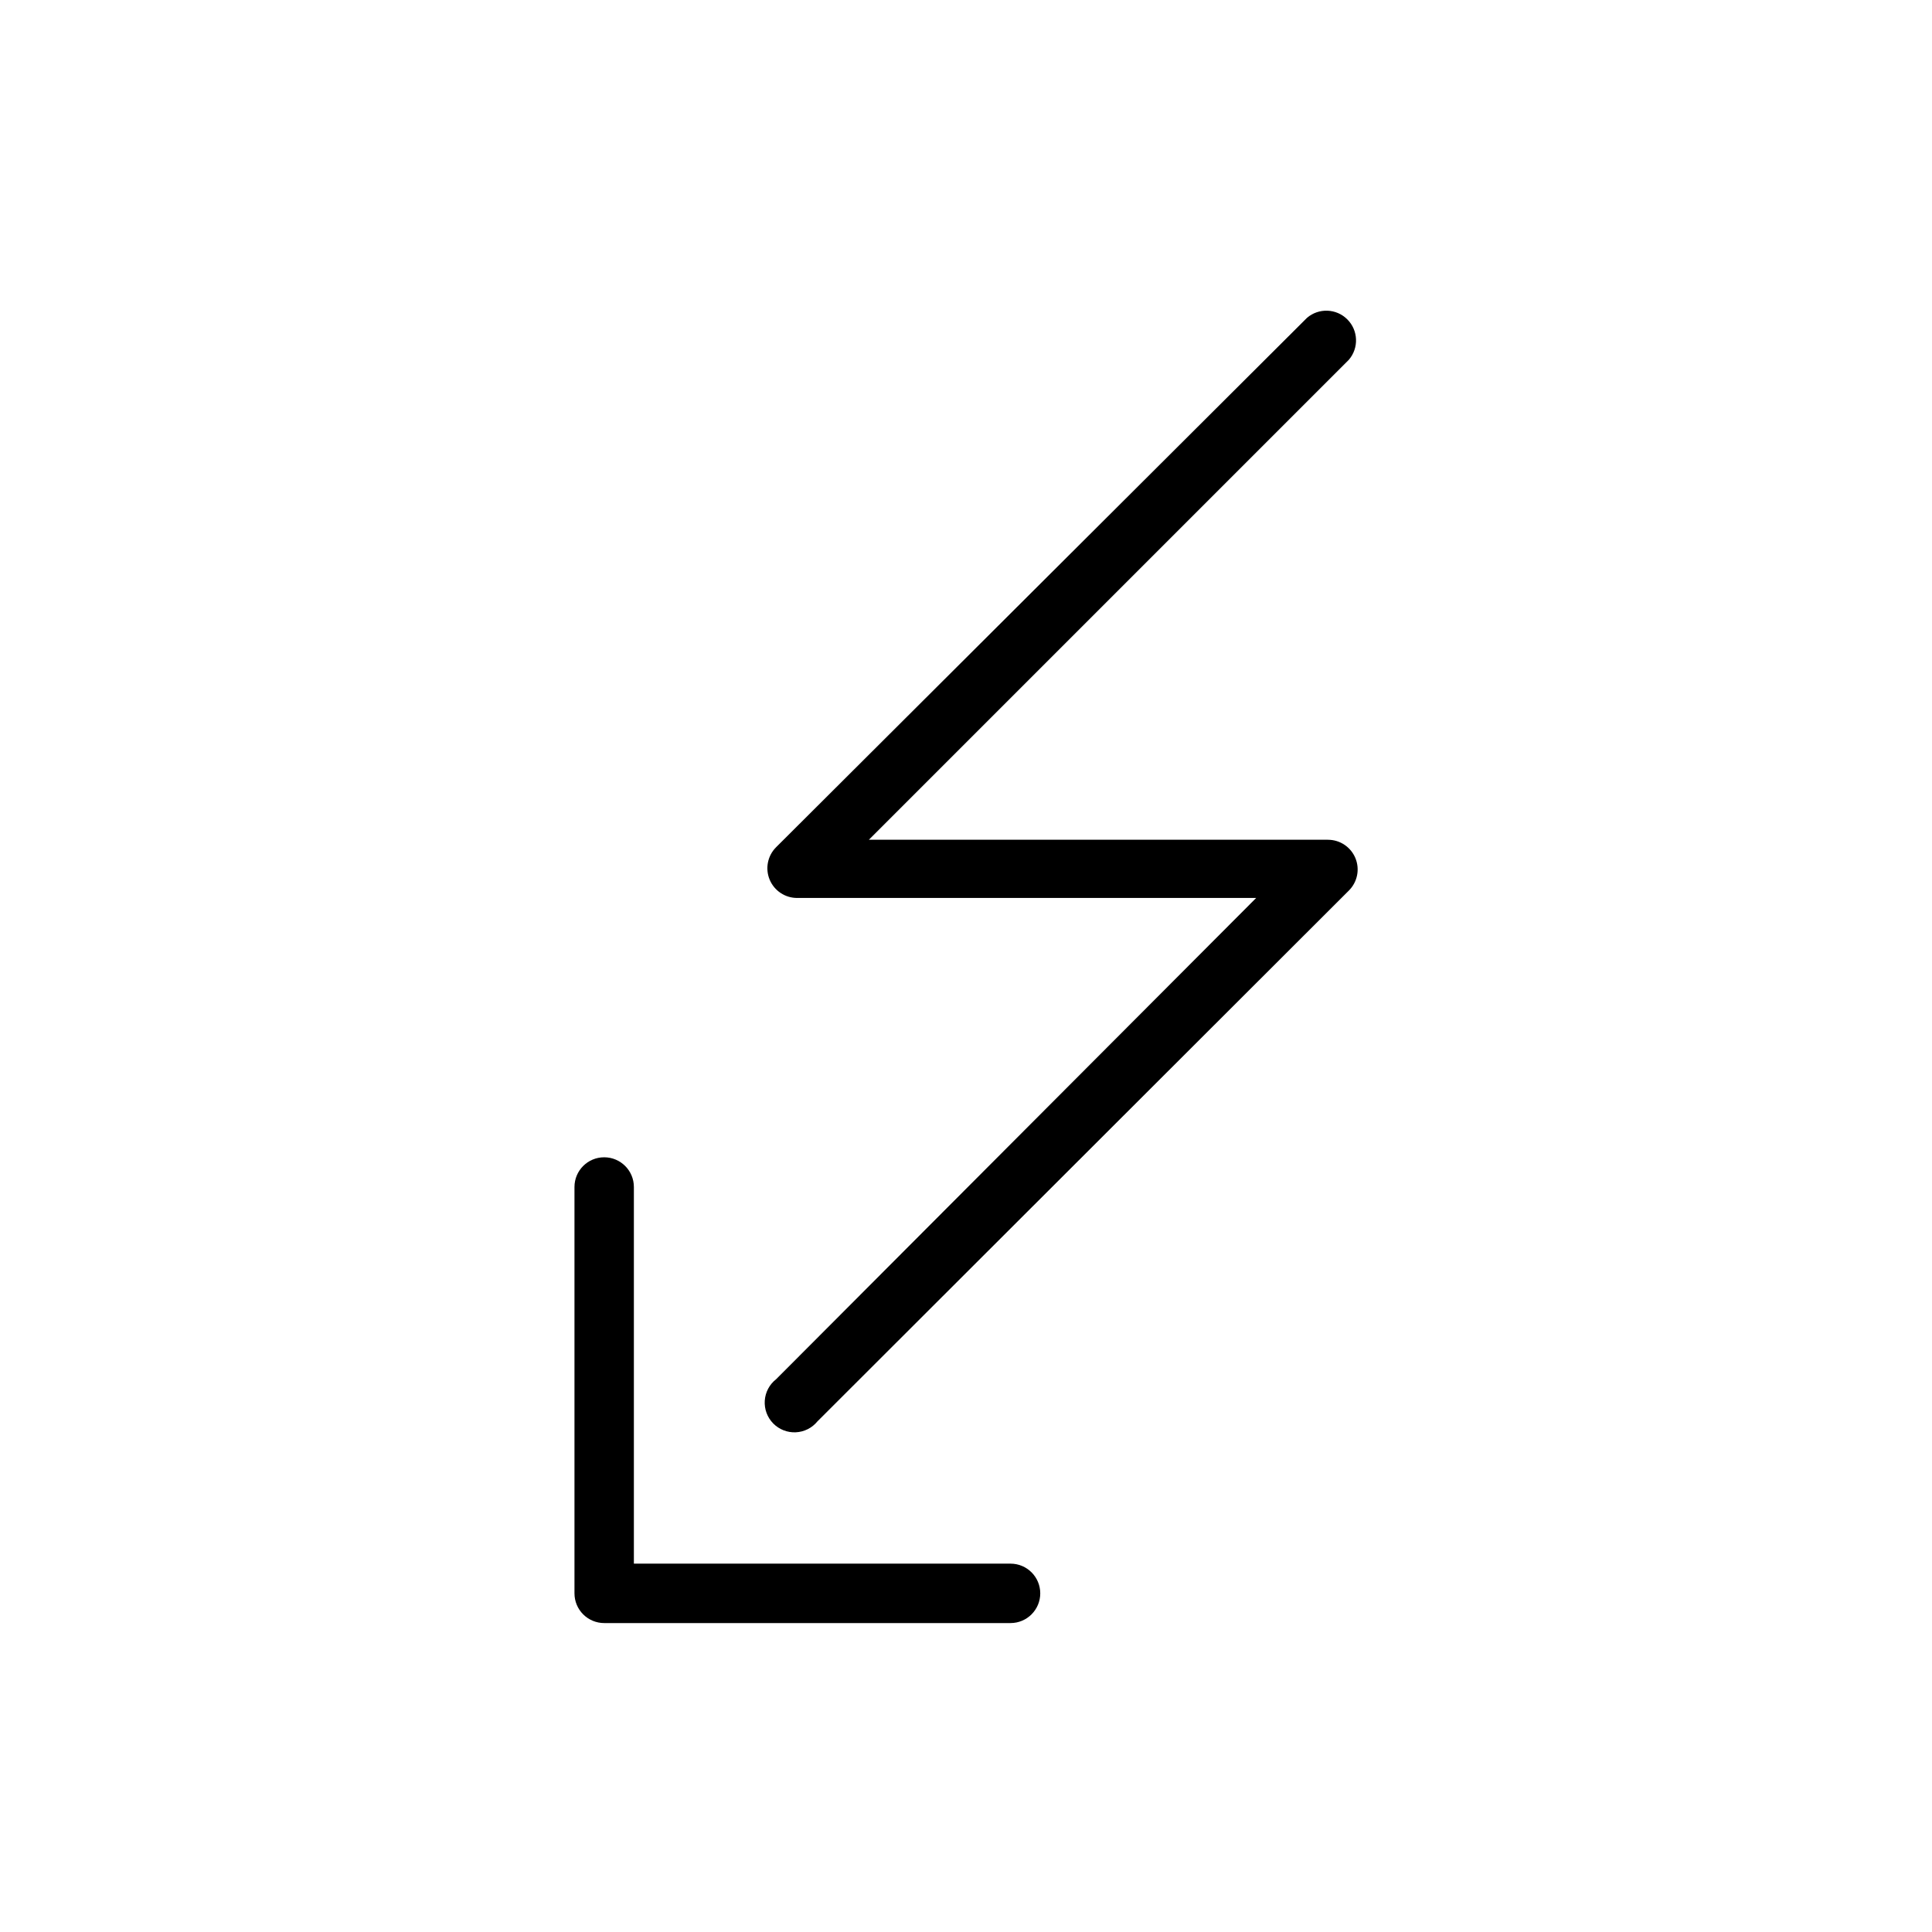 <?xml version="1.0" encoding="UTF-8"?>
<!-- Uploaded to: ICON Repo, www.svgrepo.com, Generator: ICON Repo Mixer Tools -->
<svg fill="#000000" width="800px" height="800px" version="1.1" viewBox="144 144 512 512" xmlns="http://www.w3.org/2000/svg">
 <g>
  <path d="m495.88 366.54h-121.62l127.21-127.21c2.676-3.125 2.496-7.781-0.414-10.688-2.906-2.91-7.562-3.09-10.684-0.414l-140.68 140.28c-2.269 2.25-2.953 5.652-1.727 8.605 1.227 2.953 4.117 4.871 7.316 4.856h121.62l-127.21 127.53c-1.77 1.375-2.867 3.441-3.019 5.68-0.152 2.238 0.66 4.438 2.227 6.039 1.57 1.602 3.75 2.461 5.988 2.356 2.242-0.102 4.332-1.156 5.746-2.898l140.83-140.67c2.269-2.254 2.953-5.656 1.727-8.609-1.227-2.953-4.117-4.871-7.316-4.852z"/>
  <path d="m411.8 558.38h-99.816v-99.816c0-4.348-3.523-7.871-7.871-7.871-4.348 0-7.871 3.523-7.871 7.871v107.69c0 2.09 0.828 4.094 2.305 5.566 1.477 1.477 3.481 2.309 5.566 2.309h107.69c4.348 0 7.875-3.527 7.875-7.875s-3.527-7.871-7.875-7.871z"/>
 </g>
</svg>